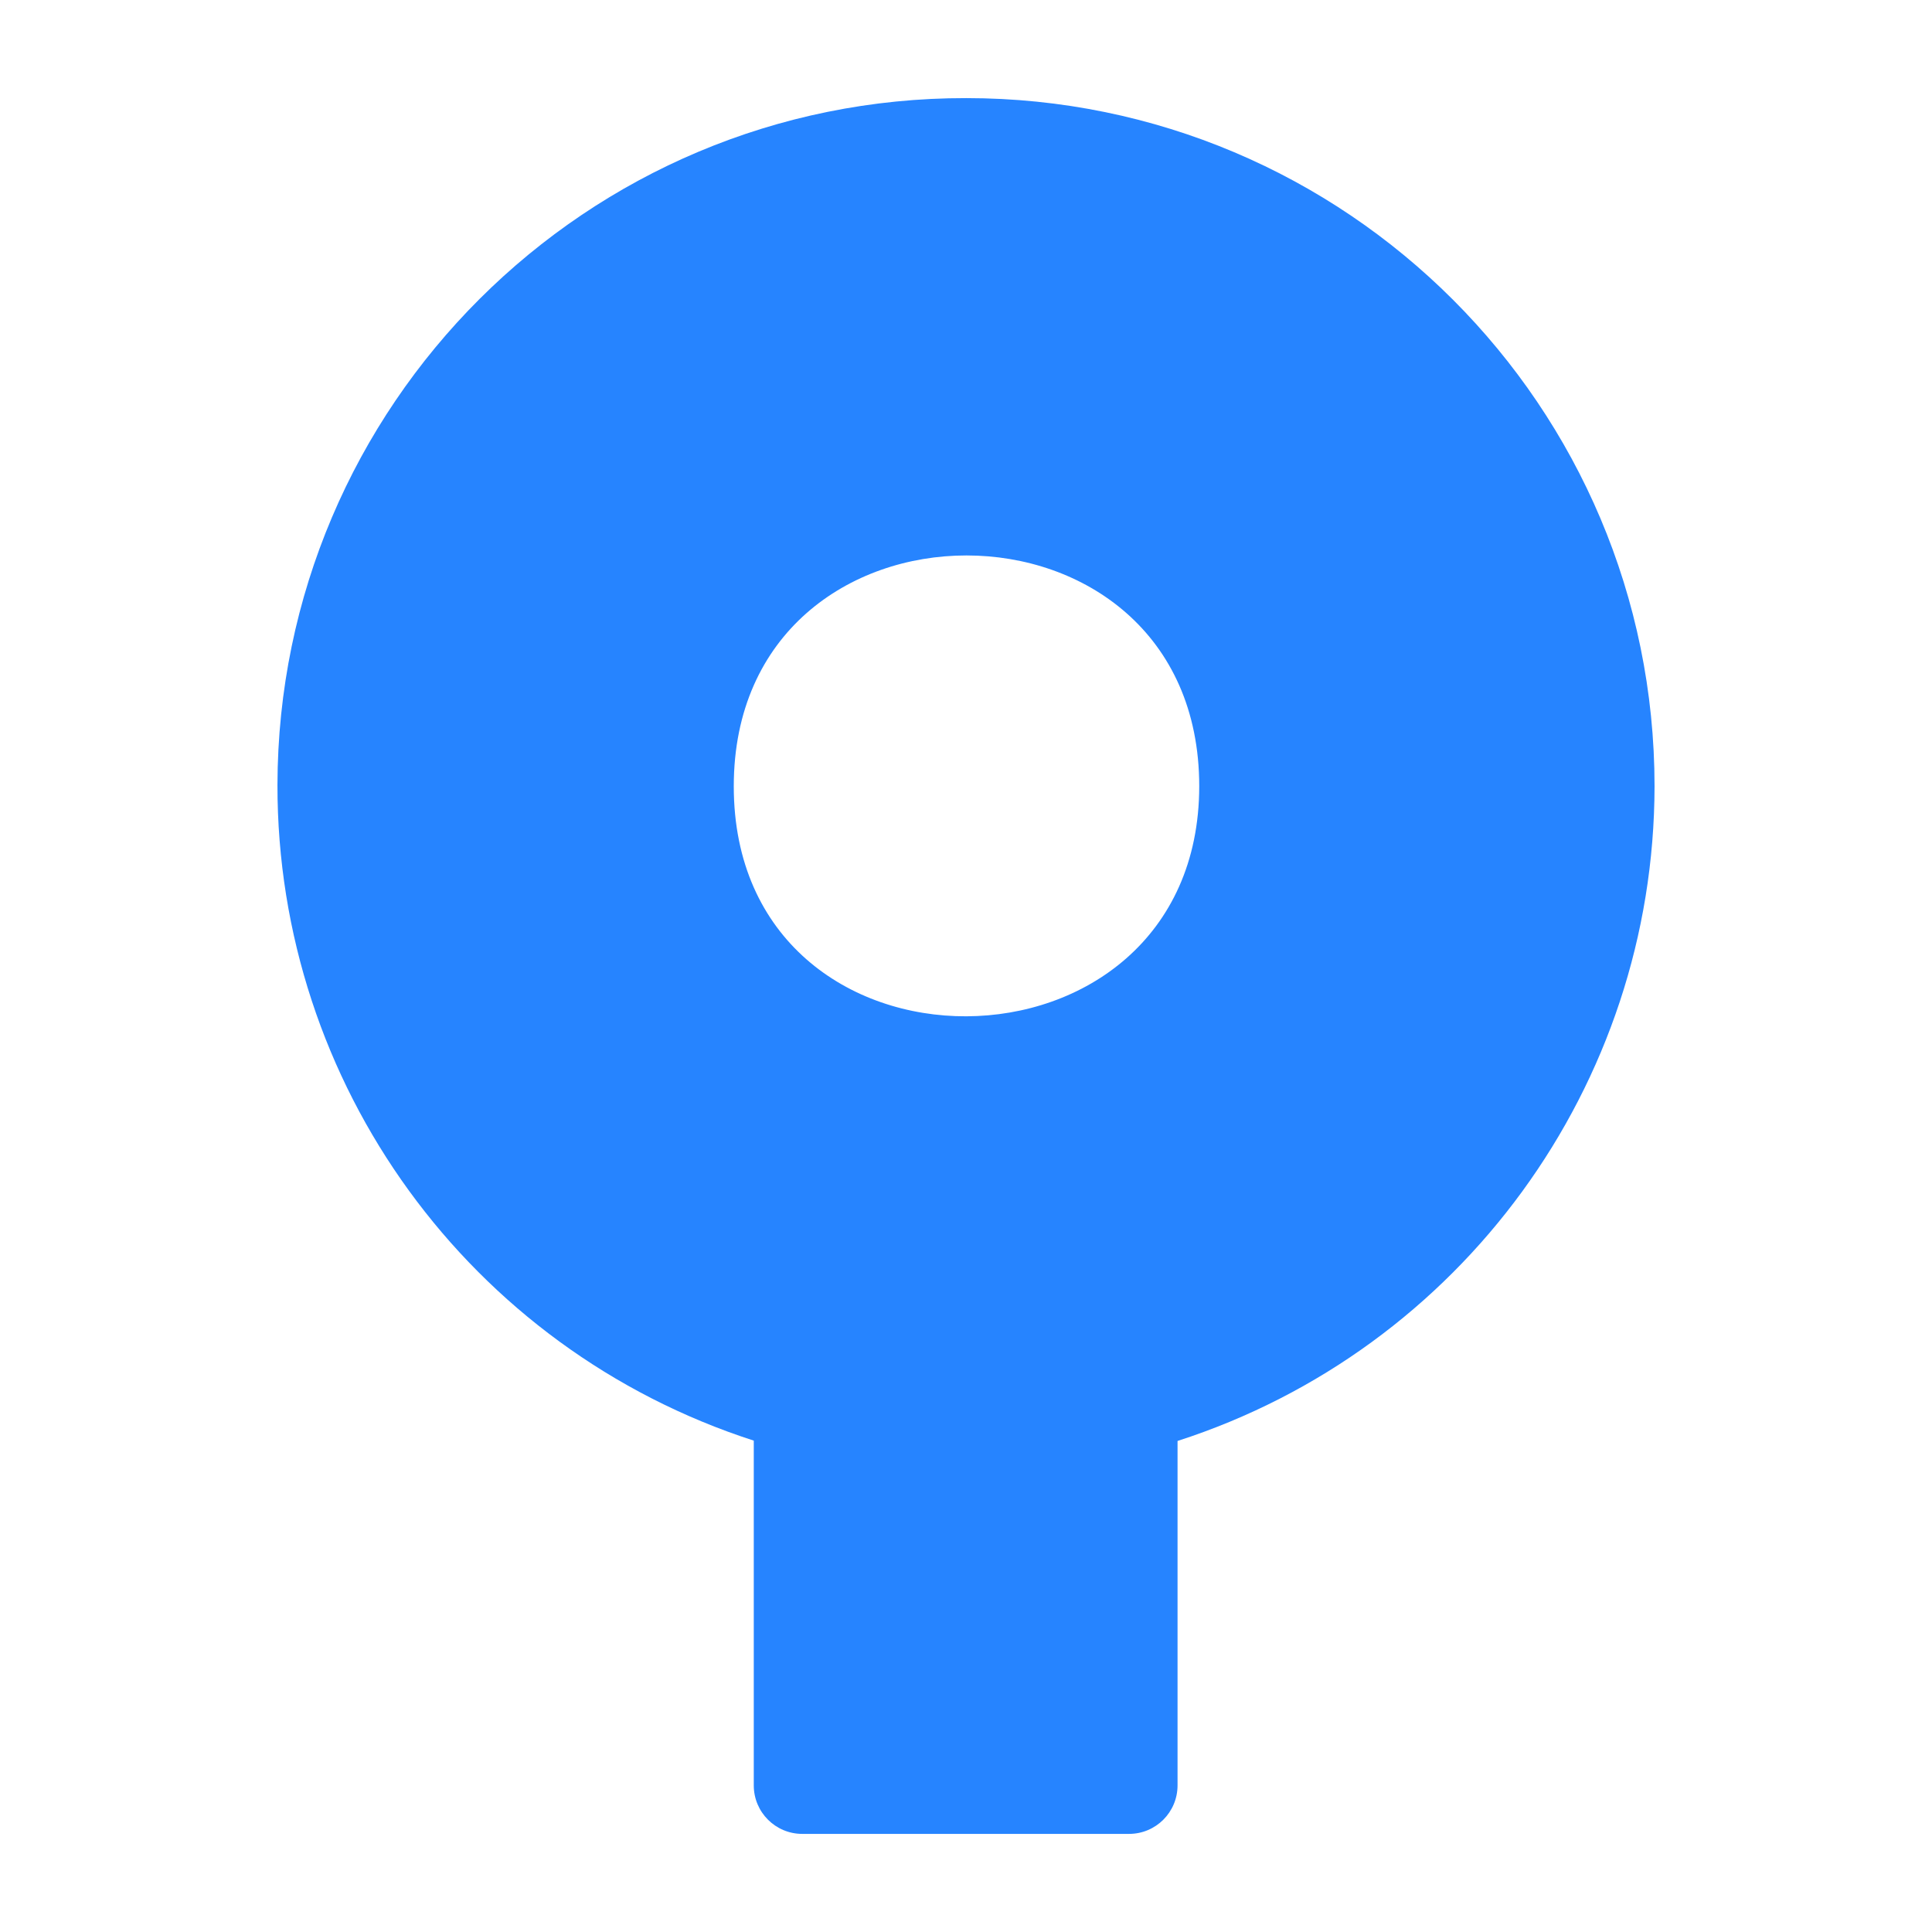 <?xml version="1.0" ?><!DOCTYPE svg  PUBLIC '-//W3C//DTD SVG 1.1//EN'  'http://www.w3.org/Graphics/SVG/1.1/DTD/svg11.dtd'><svg height="512px" style="enable-background:new 0 0 512 512;" version="1.1" viewBox="0 0 512 512" width="512px" xml:space="preserve" xmlns="http://www.w3.org/2000/svg" xmlns:xlink="http://www.w3.org/1999/xlink"><g id="_x33_13-sourcetree"><g><g><path d="M438.471,208.383c0-100.714-81.667-182.382-182.381-182.382     C155.375,25.822,73.708,107.4,73.529,208.024c-0.091,79.243,50.85,149.41,126.229,173.758v91.369     c0,7.098,5.75,12.848,12.848,12.848h86.608c7.098,0,12.848-5.75,12.848-12.848V381.87     C387.26,357.611,438.381,287.535,438.471,208.383z M194.457,208.383c0-81.578,123.354-81.578,123.354,0     C317.722,289.152,194.457,290.141,194.457,208.383L194.457,208.383z" style="fill:#2684FF;"/></g></g></g><g id="Layer_1"/></svg>